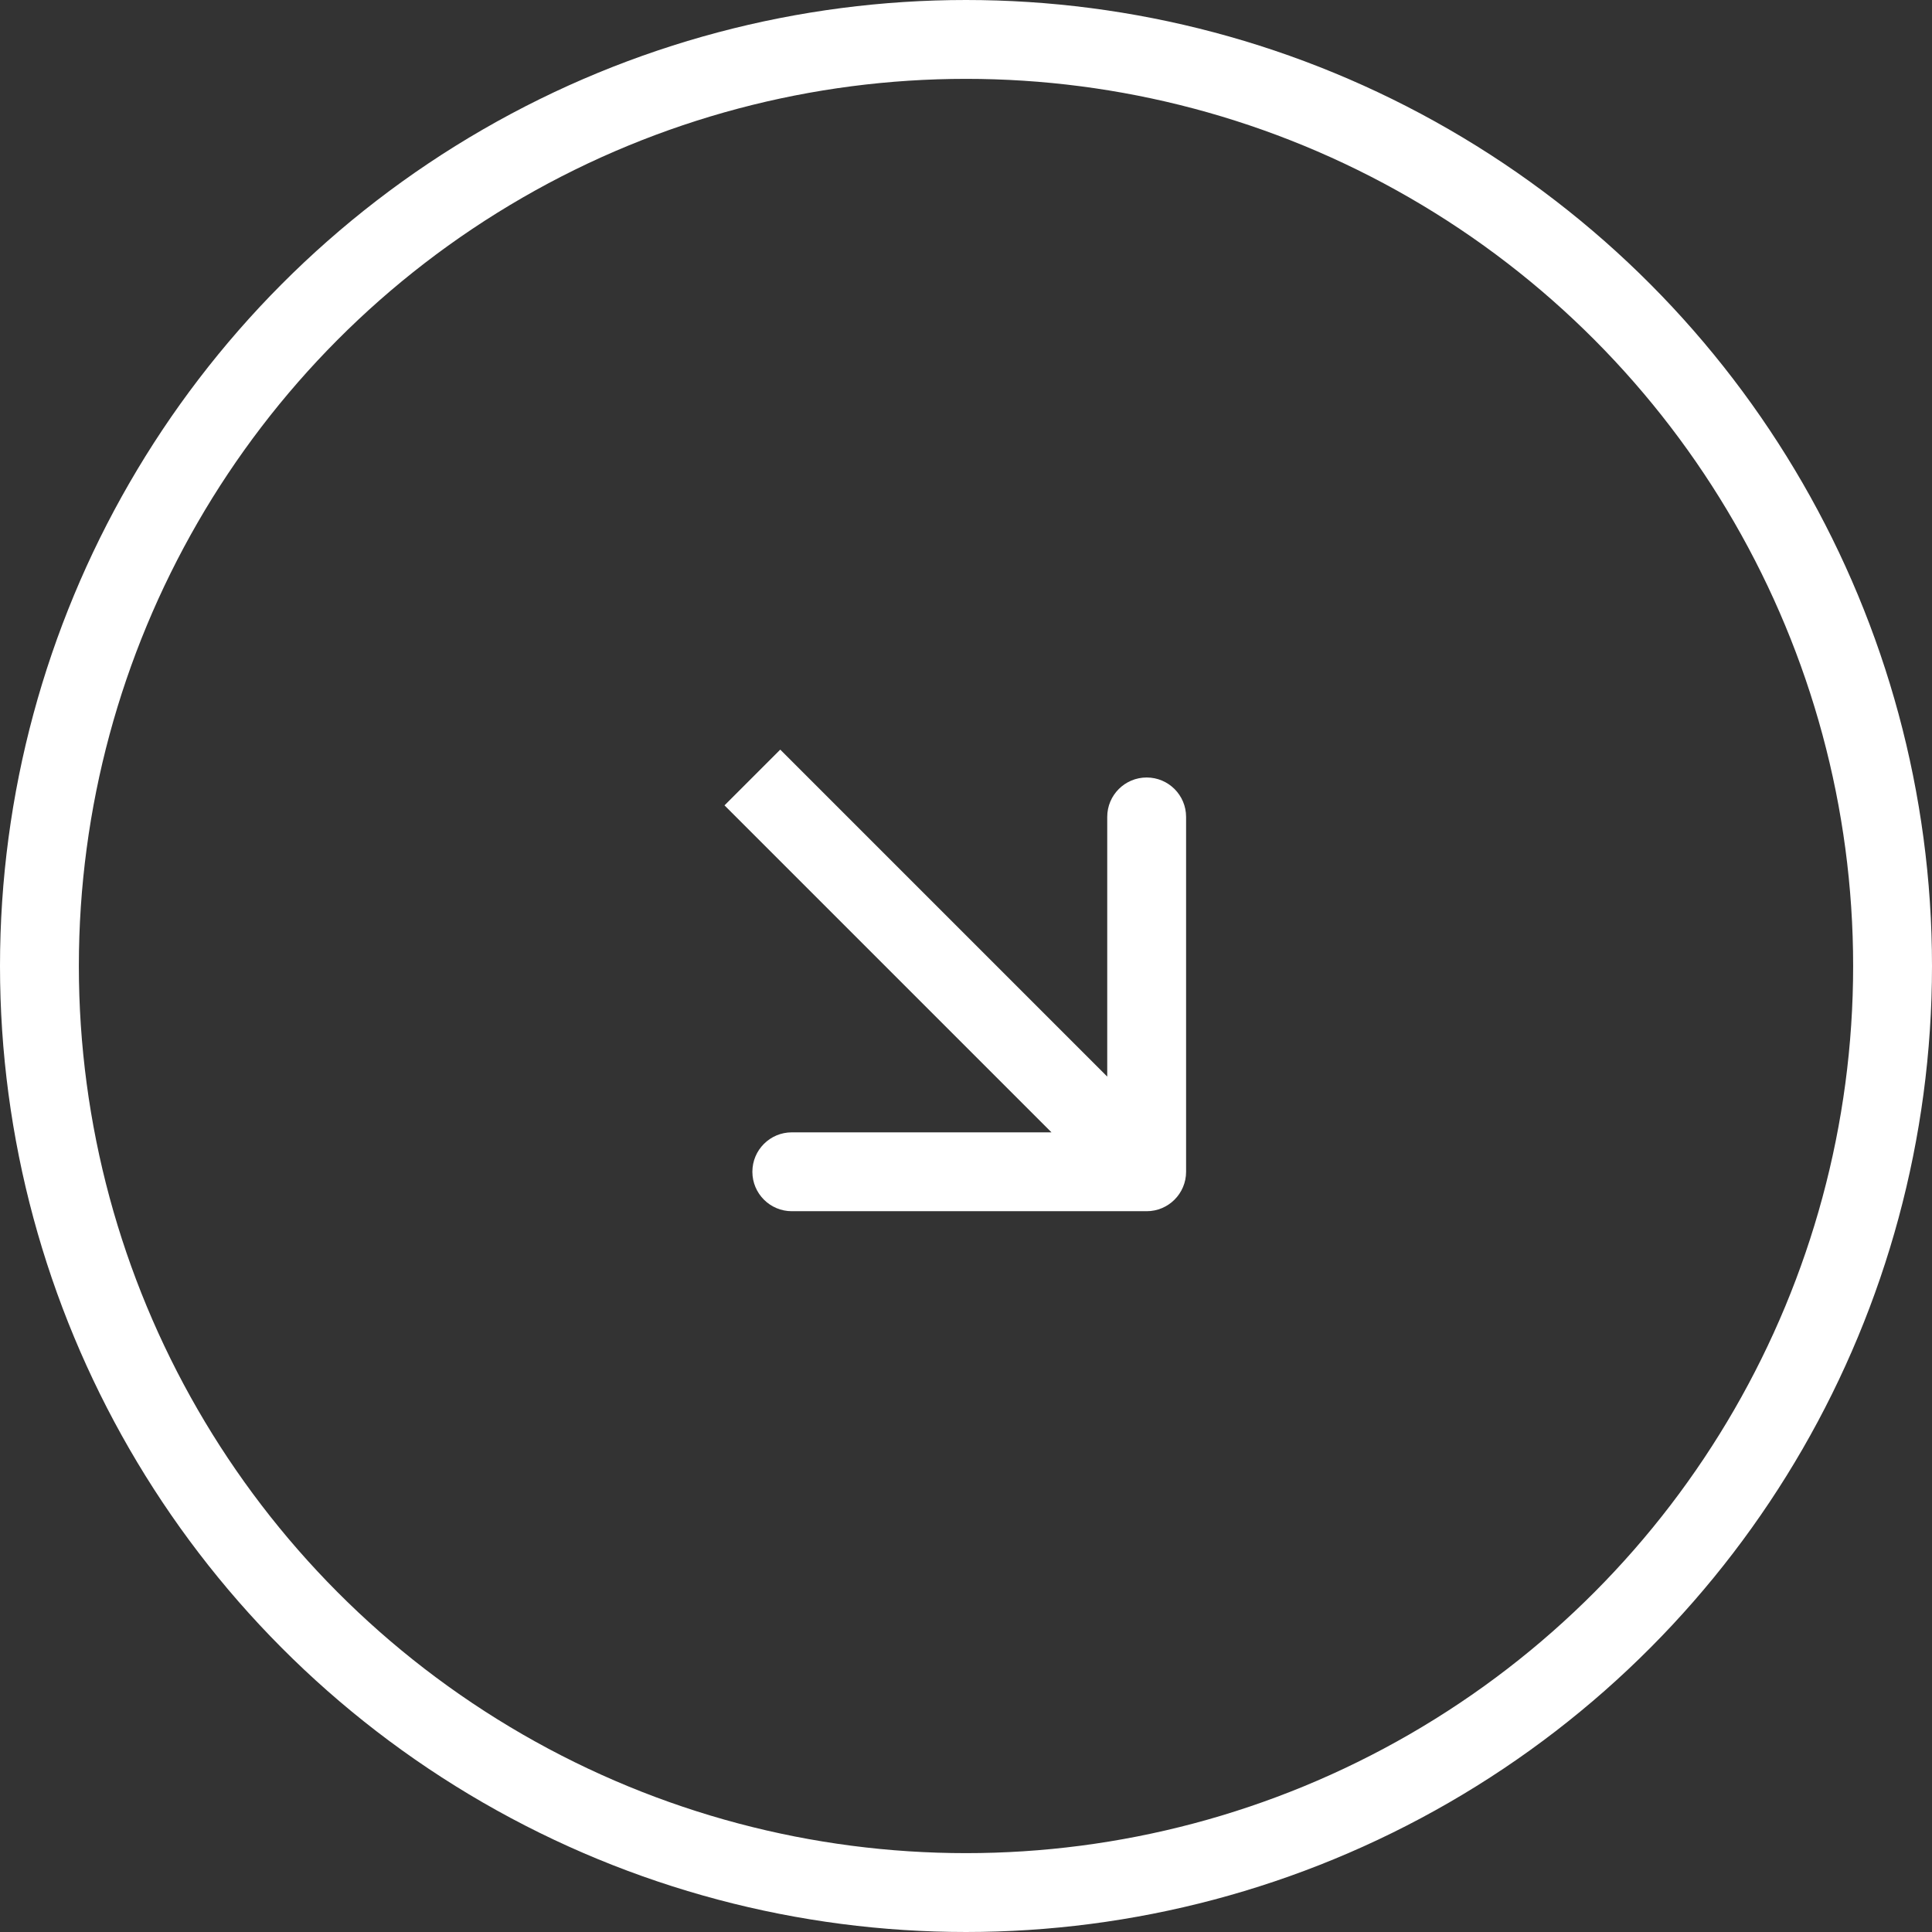 <?xml version="1.0" encoding="UTF-8"?> <svg xmlns="http://www.w3.org/2000/svg" width="49" height="49" viewBox="0 0 49 49" fill="none"><rect x="0" y="0" width="49" height="49" fill="#333333" stroke="none"/><circle cx="24.5" cy="24.5" r="23.5" stroke="white" stroke-width="2"></circle><path d="M29.082 30.719C29.634 30.719 30.082 30.271 30.082 29.719V20.719C30.082 20.166 29.634 19.719 29.082 19.719C28.53 19.719 28.082 20.166 28.082 20.719V28.719H20.082C19.53 28.719 19.082 29.166 19.082 29.719C19.082 30.271 19.53 30.719 20.082 30.719H29.082ZM19.082 19.719L18.375 20.426L28.375 30.426L29.082 29.719L29.789 29.012L19.789 19.012L19.082 19.719Z" fill="white"></path></svg> 